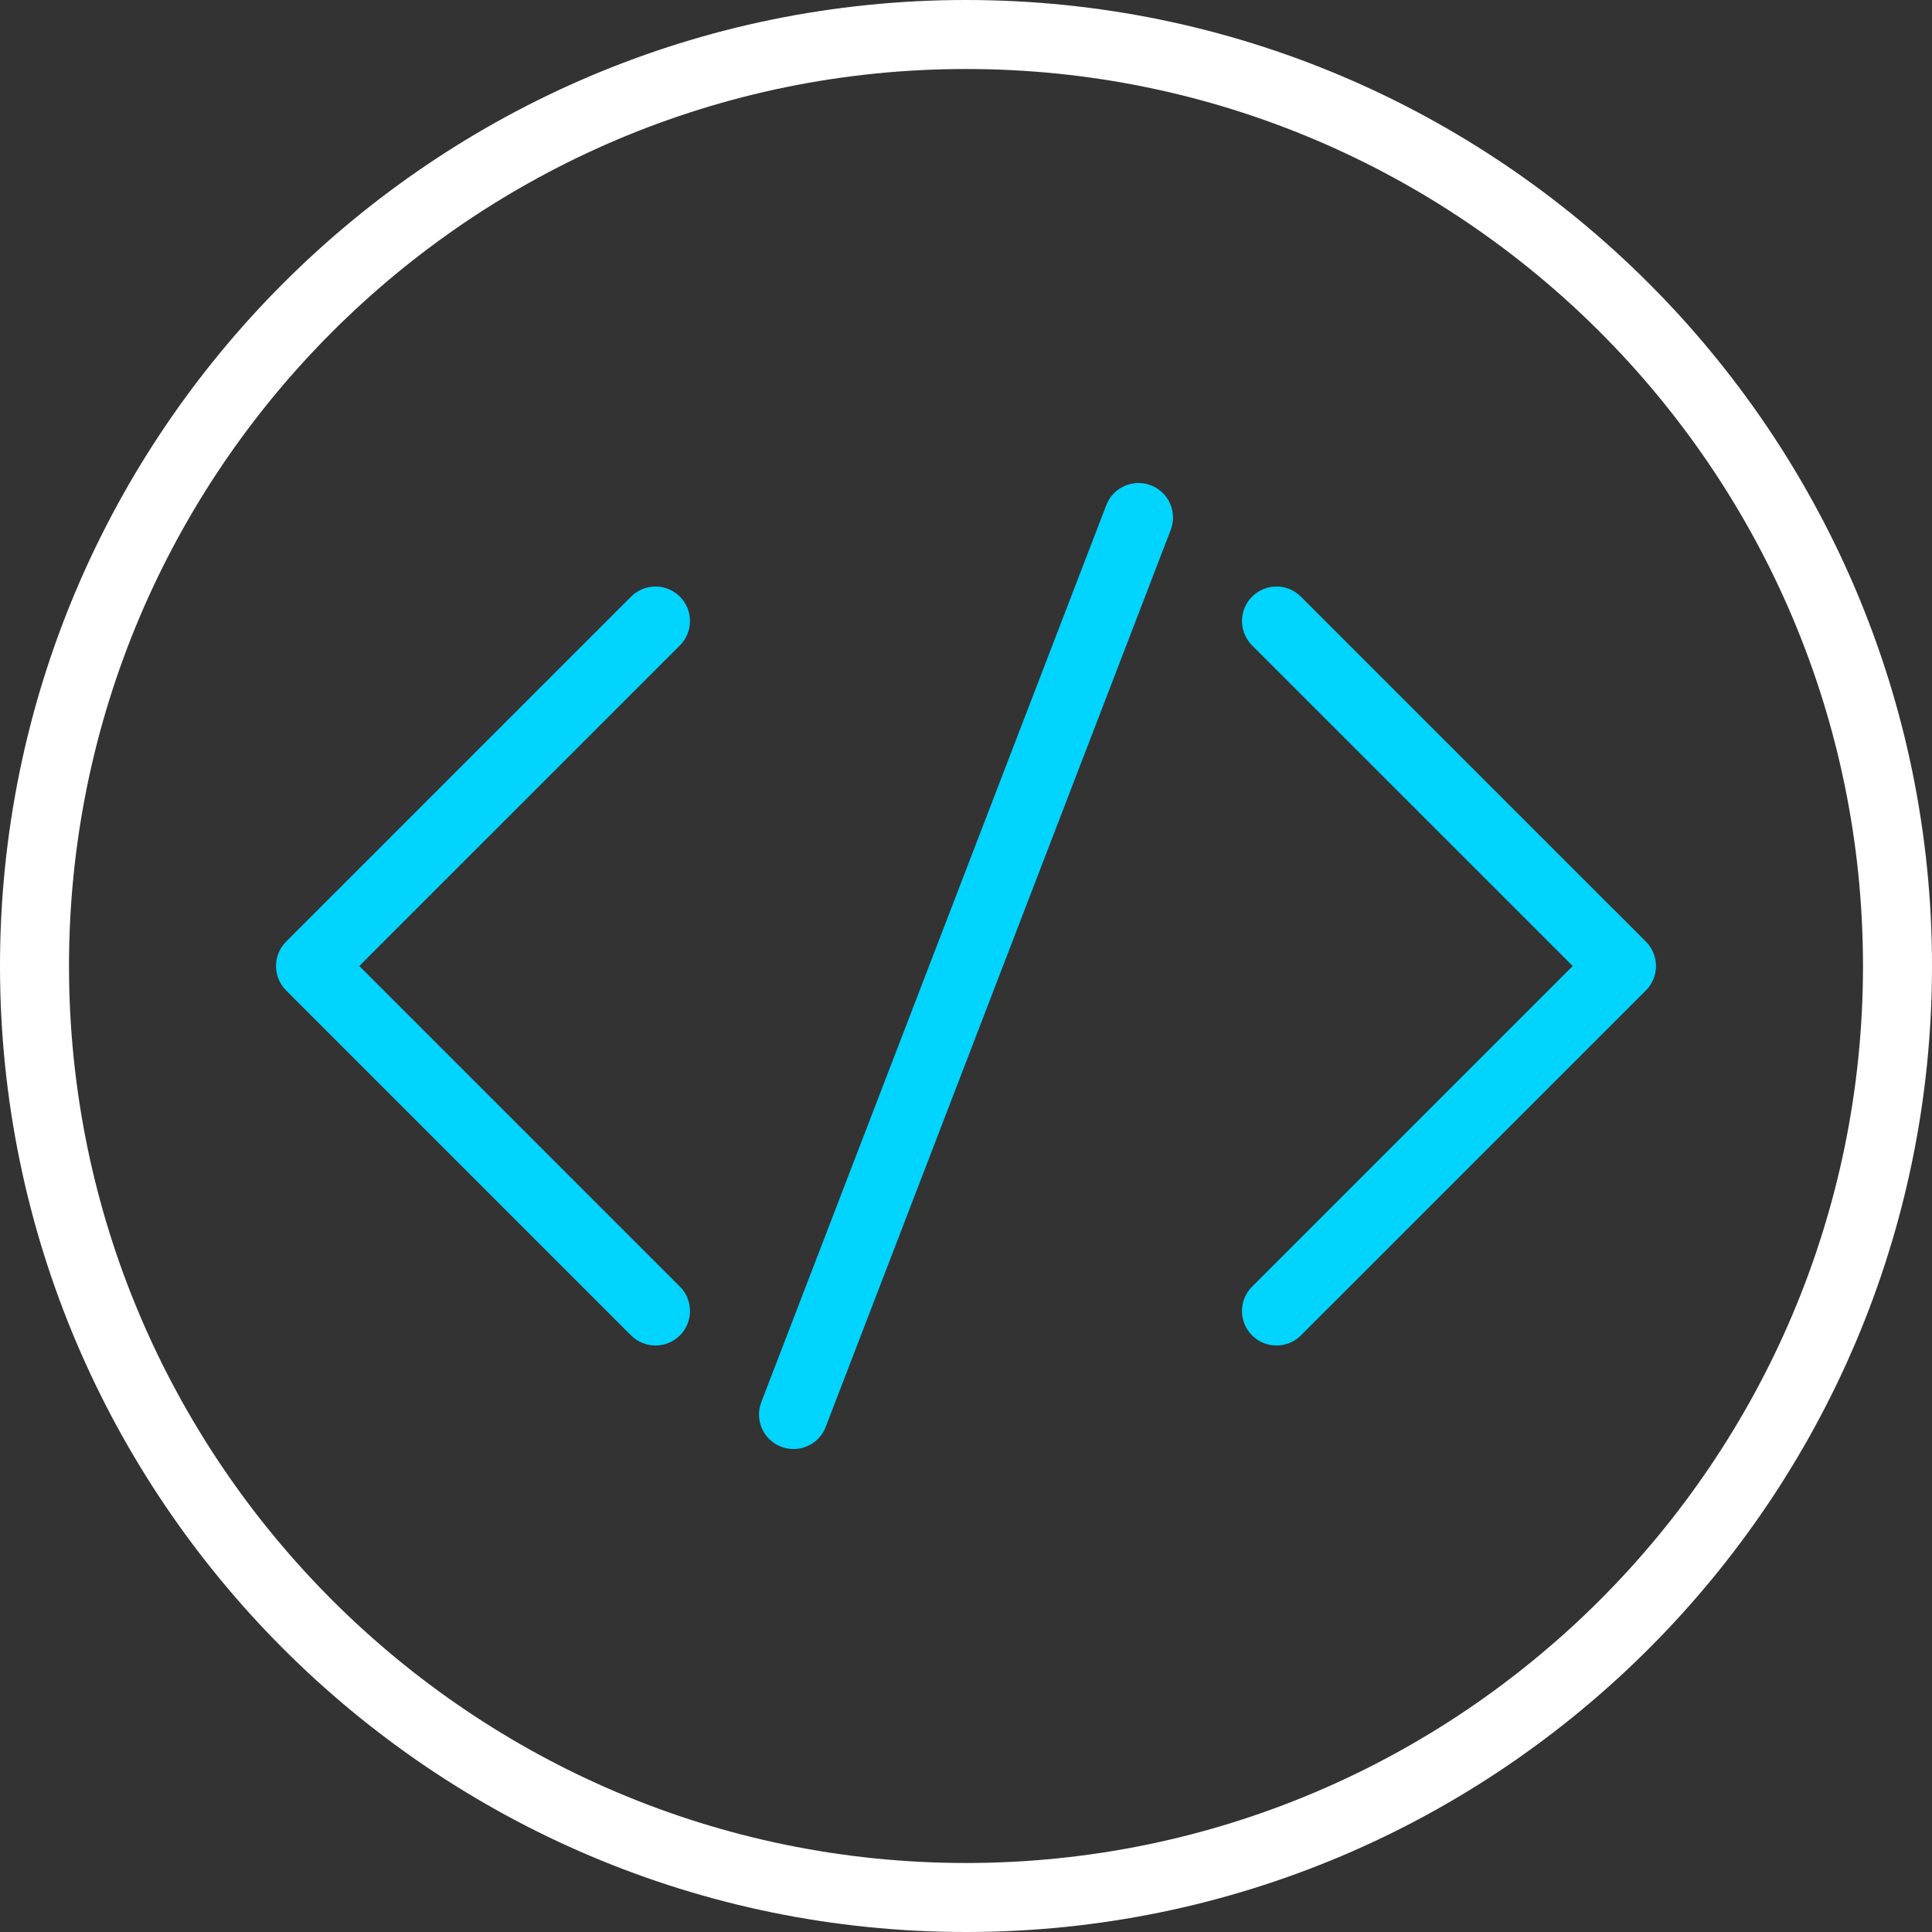 <svg width="60" height="60" viewBox="0 0 60 60" fill="none" xmlns="http://www.w3.org/2000/svg">
<rect x="0" y="0" width="60" height="60" fill="#333333" stroke="none"/>
<path d="M30 0C13.458 0 0 13.458 0 30C0 46.542 13.458 60 30 60C46.542 60 60 46.542 60 30C60 13.458 46.542 0 30 0ZM30 57.857C14.64 57.857 2.143 45.36 2.143 30C2.143 14.64 14.64 2.143 30 2.143C45.361 2.143 57.857 14.64 57.857 30C57.857 45.36 45.361 57.857 30 57.857Z" fill="white"/>
<path d="M21.115 18.529C20.696 18.11 20.018 18.11 19.599 18.529L8.885 29.243C8.467 29.662 8.467 30.34 8.885 30.758L19.599 41.472C19.809 41.681 20.083 41.786 20.357 41.786C20.631 41.786 20.905 41.681 21.115 41.472C21.533 41.054 21.533 40.376 21.115 39.957L11.158 30L21.115 20.044C21.533 19.625 21.533 18.947 21.115 18.529Z" fill="#00D4FF"/>
<path d="M51.115 29.243L40.4 18.529C39.982 18.11 39.304 18.11 38.885 18.529C38.467 18.947 38.467 19.625 38.885 20.044L48.842 30L38.885 39.957C38.467 40.376 38.467 41.054 38.885 41.472C39.095 41.681 39.369 41.786 39.643 41.786C39.917 41.786 40.191 41.681 40.4 41.472L51.115 30.758C51.533 30.34 51.533 29.662 51.115 29.243Z" fill="#00D4FF"/>
<path d="M35.743 15.072C35.19 14.859 34.57 15.134 34.357 15.688L23.643 43.545C23.431 44.096 23.706 44.717 24.259 44.929C24.385 44.978 24.515 45.001 24.643 45.001C25.073 45.001 25.479 44.74 25.643 44.314L36.358 16.456C36.57 15.905 36.294 15.285 35.743 15.072Z" fill="#00D4FF"/>
</svg>
